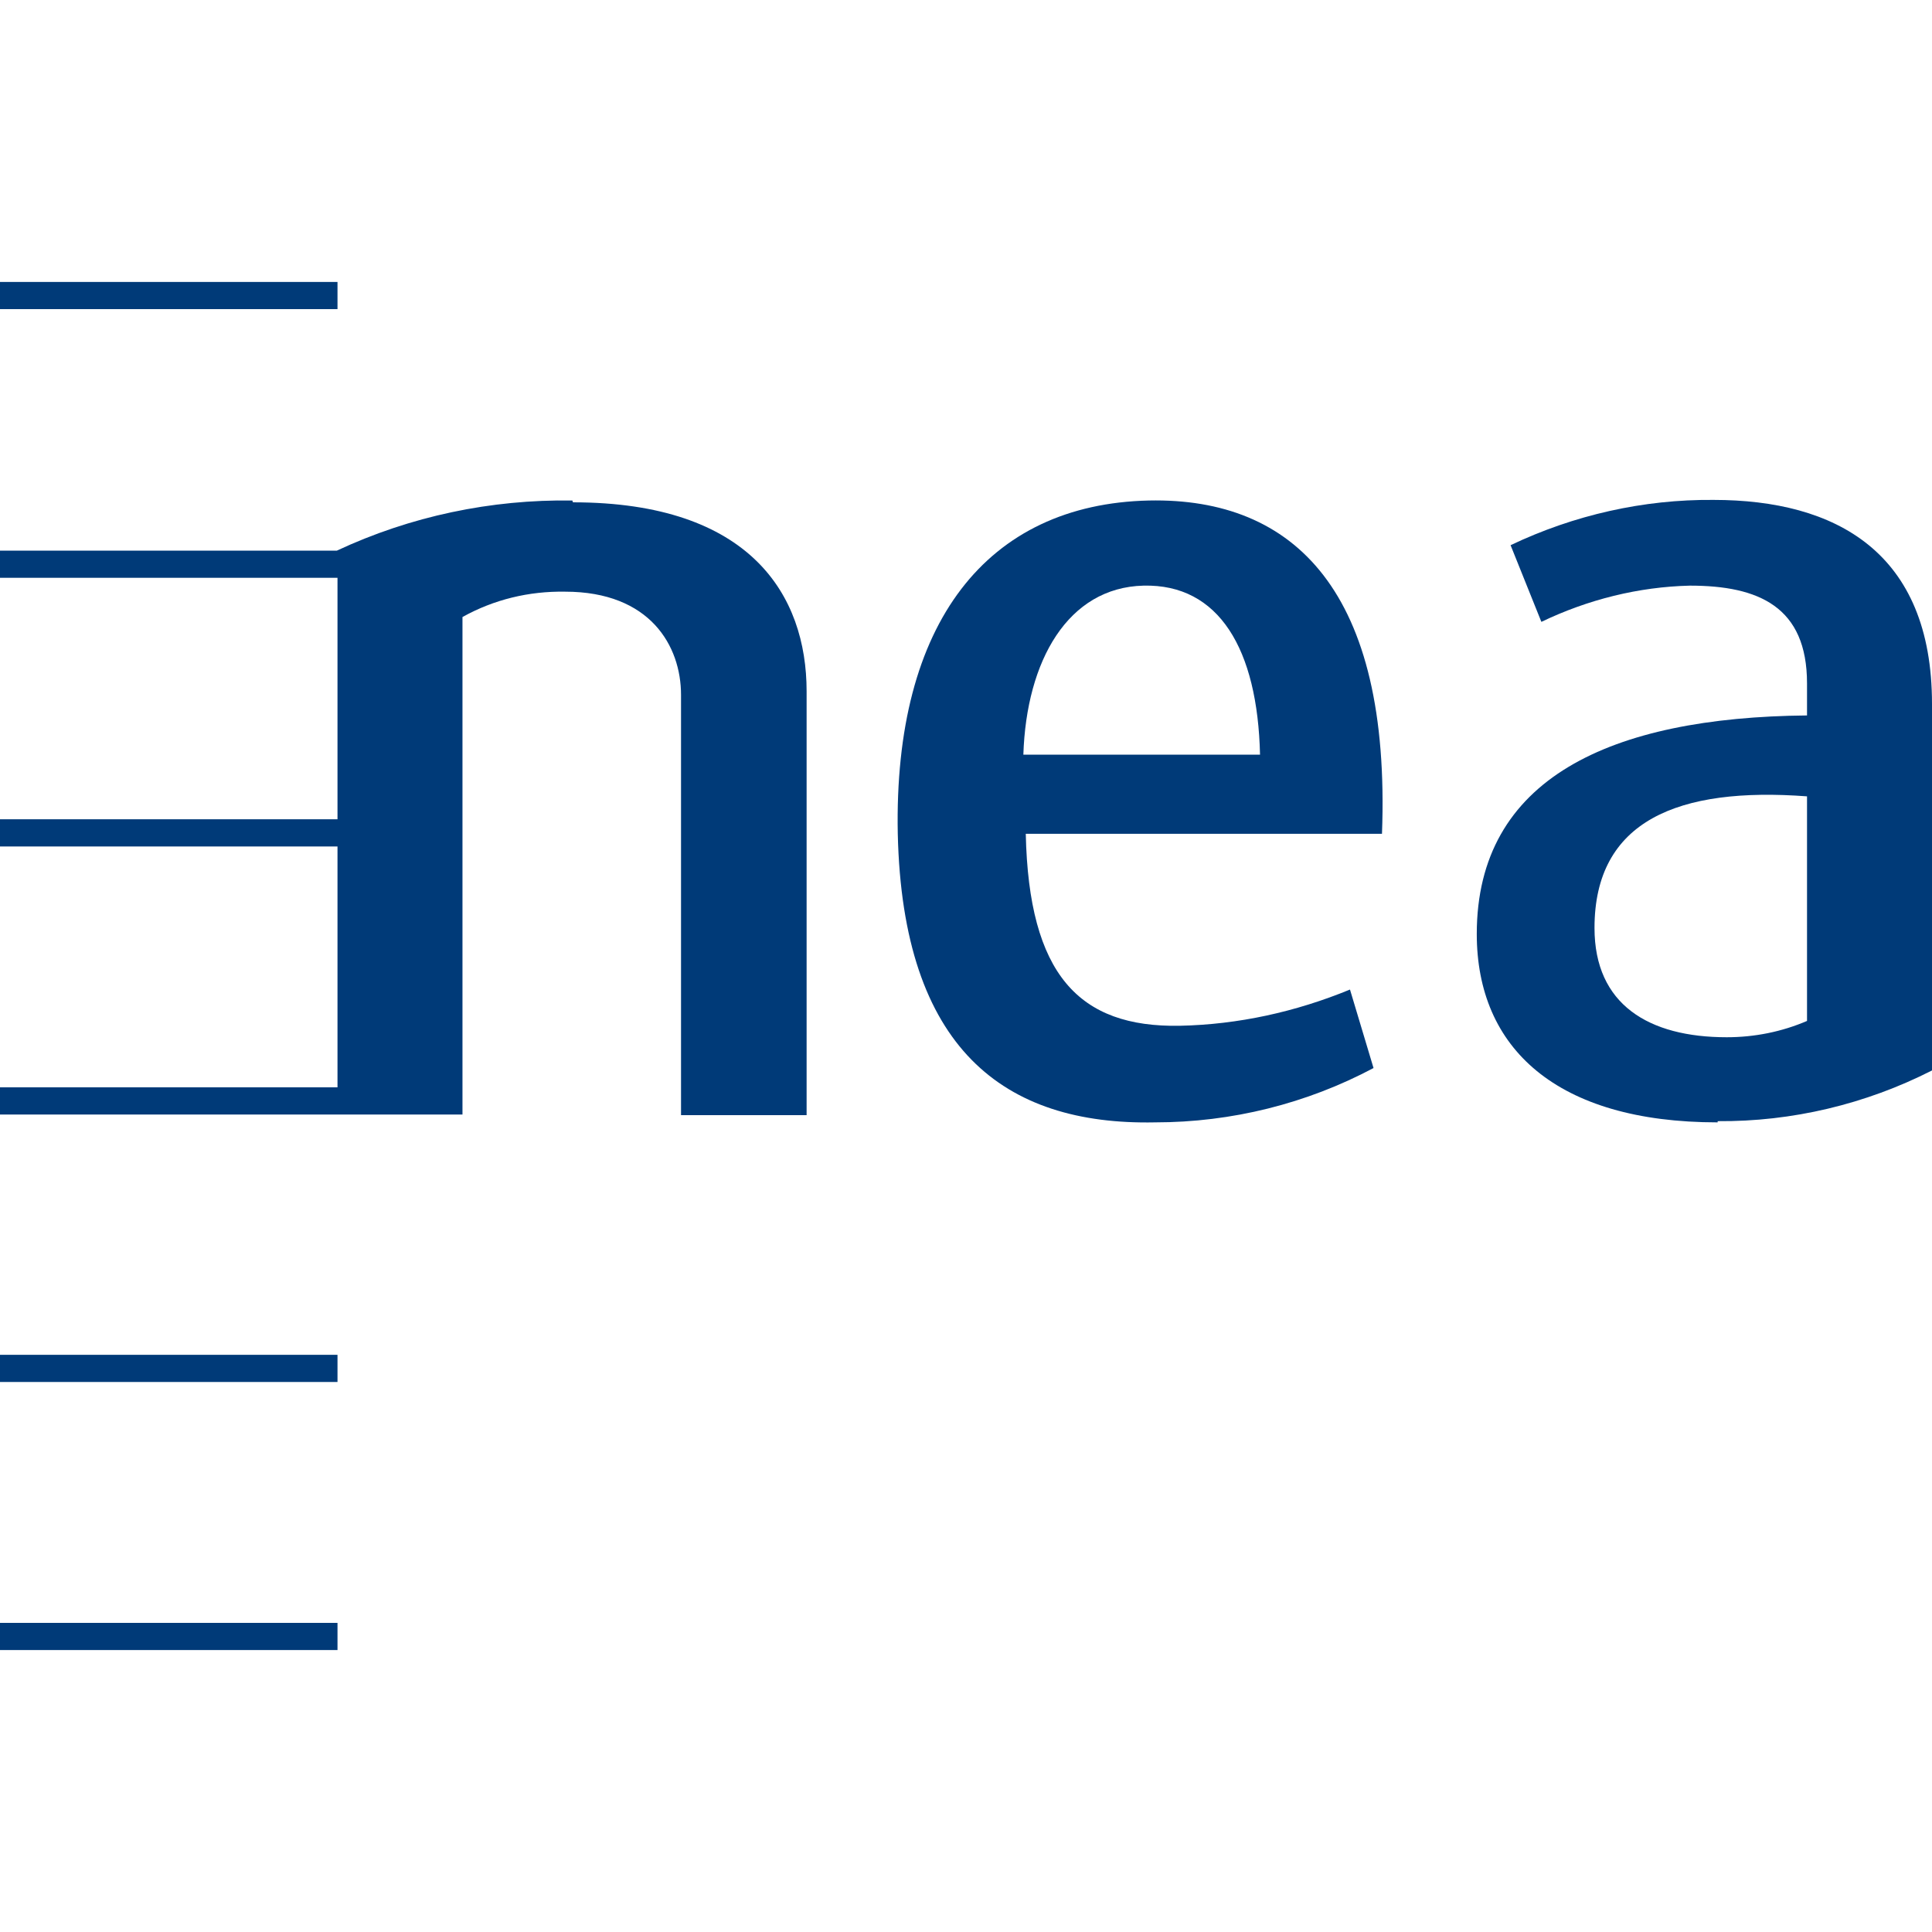 <?xml version="1.0" encoding="UTF-8"?>
<svg id="a" data-name="Layer 1" xmlns="http://www.w3.org/2000/svg" width="32" height="32" viewBox="0 0 32 32">
  <g>
    <path d="M28.45,18.59c-2.67,0-3.99-1.23-3.99-3.12,0-2.58,2.22-3.59,5.47-3.62v-.53c0-1.27-.8-1.62-1.94-1.62-.85.02-1.69.23-2.46.6l-.51-1.27c1.05-.5,2.2-.76,3.36-.75,2.02,0,3.62.86,3.62,3.38v6.07c-1.1.56-2.32.85-3.55.84ZM29.93,13.19c-2.13-.16-3.52.4-3.52,2.18,0,1.27.9,1.81,2.19,1.81.46,0,.91-.09,1.33-.27v-3.72Z" fill="#003a78"/>
    <path d="M16.99,13.81c.05,2.33.88,3.21,2.55,3.18.97-.02,1.92-.23,2.82-.6l.39,1.3c-1.11.59-2.35.9-3.62.9-2.5.05-4.18-1.22-4.26-4.78-.07-3.5,1.48-5.46,4.16-5.52,2.41-.05,4.01,1.51,3.86,5.52h-5.9ZM20.87,12.5c-.04-1.75-.68-2.83-1.93-2.8s-1.94,1.24-1.99,2.8h3.92Z" fill="#003a78"/>
  </g>
  <rect y="4.67" width="5.59" height=".45" fill="#003a78"/>
  <path d="M9.48,8.29c-1.35-.02-2.68.26-3.9.83H0v.45h5.59v4H0v.45h5.59v3.99H0v.45h7.66v-8.24c.52-.29,1.1-.43,1.7-.42,1.41,0,1.92.9,1.92,1.71v6.96h2.08v-7.02c0-1.59-.93-3.13-3.87-3.13Z" fill="#003a78"/>
  <rect y="22.44" width="5.59" height=".45" fill="#003a78"/>
  <rect y="26.88" width="5.59" height=".45" fill="#003a78"/>
</svg>